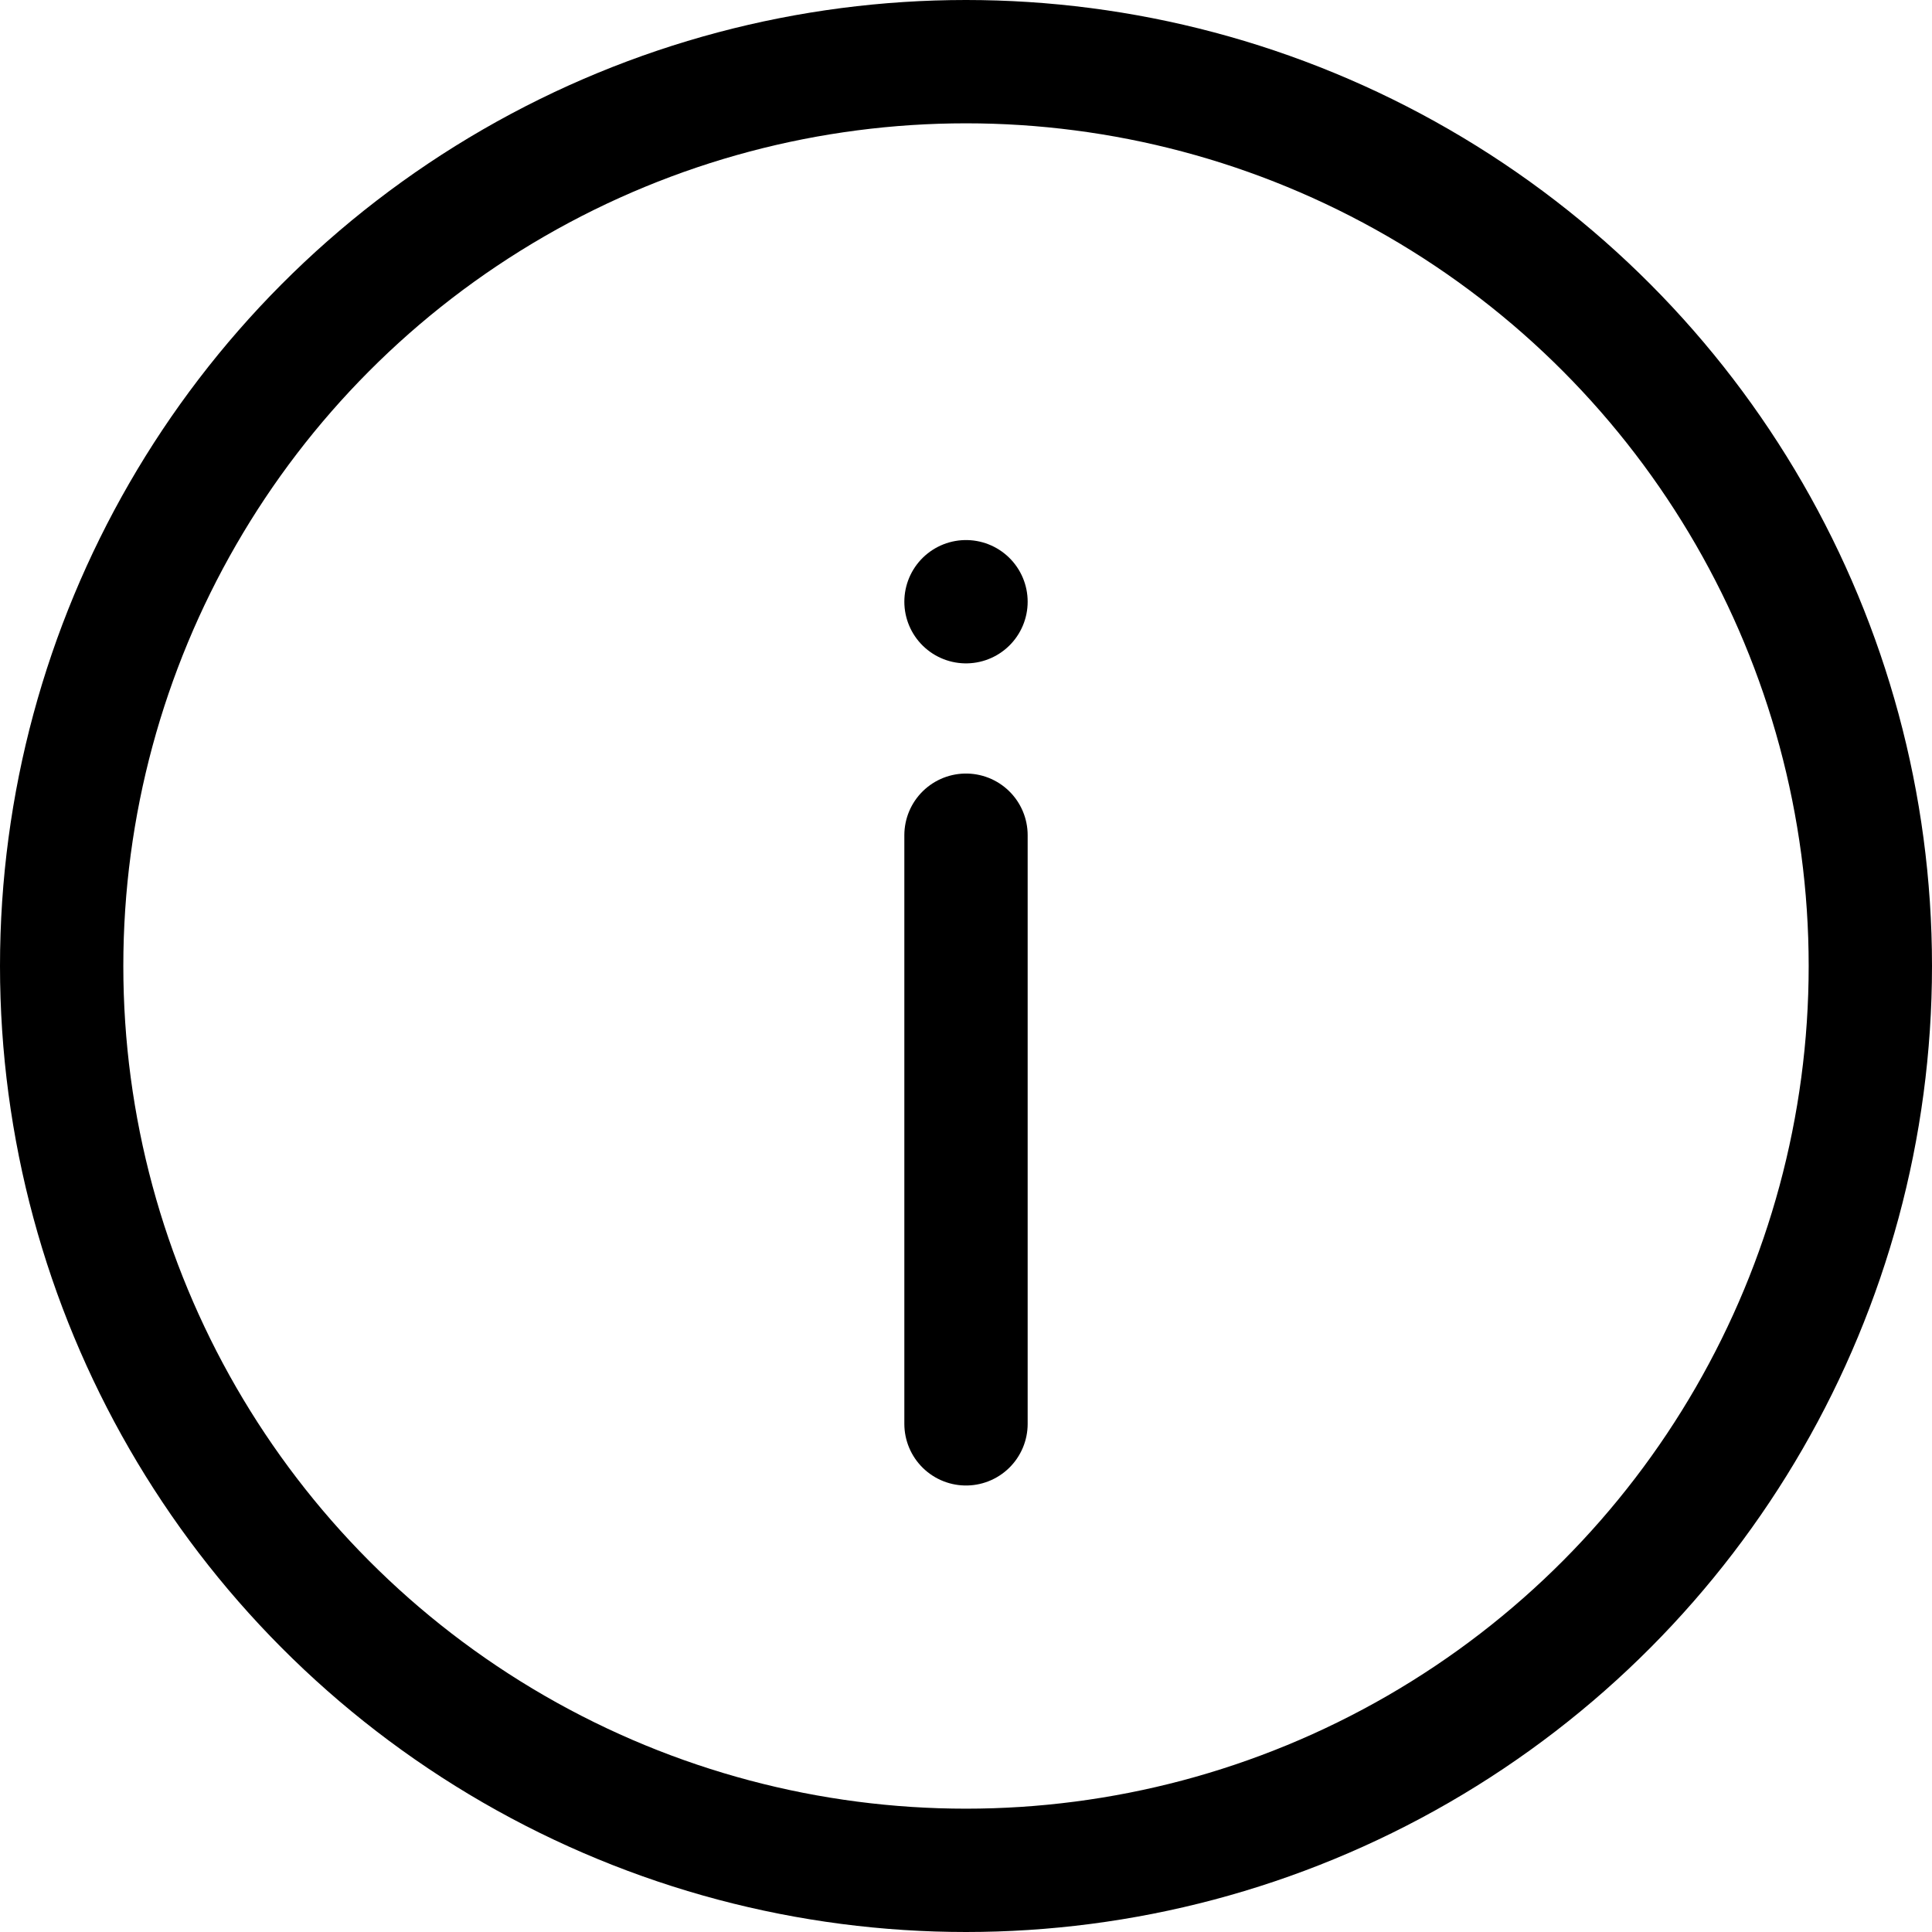 <svg xmlns="http://www.w3.org/2000/svg" width="23.5" height="23.5" viewBox="0 0 23.5 23.5">
  <g id="nav_icon_4" transform="translate(-1.281 -1.281)">
    <g id="Group_19843" data-name="Group 19843">
      <circle id="Ellipse_1" data-name="Ellipse 1" cx="11" cy="11" r="11" transform="translate(2.031 2.031)" fill="none" stroke="#000" stroke-linecap="round" stroke-linejoin="round" stroke-width="1.5"/>
      <path id="Path_93" data-name="Path 93" d="M13.031,12.44V19.6" transform="translate(0 -1)" fill="none" stroke="#000" stroke-linecap="round" stroke-width="1.5"/>
      <path id="Path_94" data-name="Path 94" d="M13.031,19.6h0" transform="translate(0 -11)" fill="none" stroke="#000" stroke-linecap="round" stroke-width="1.5"/>
    </g>
  </g>
</svg>
